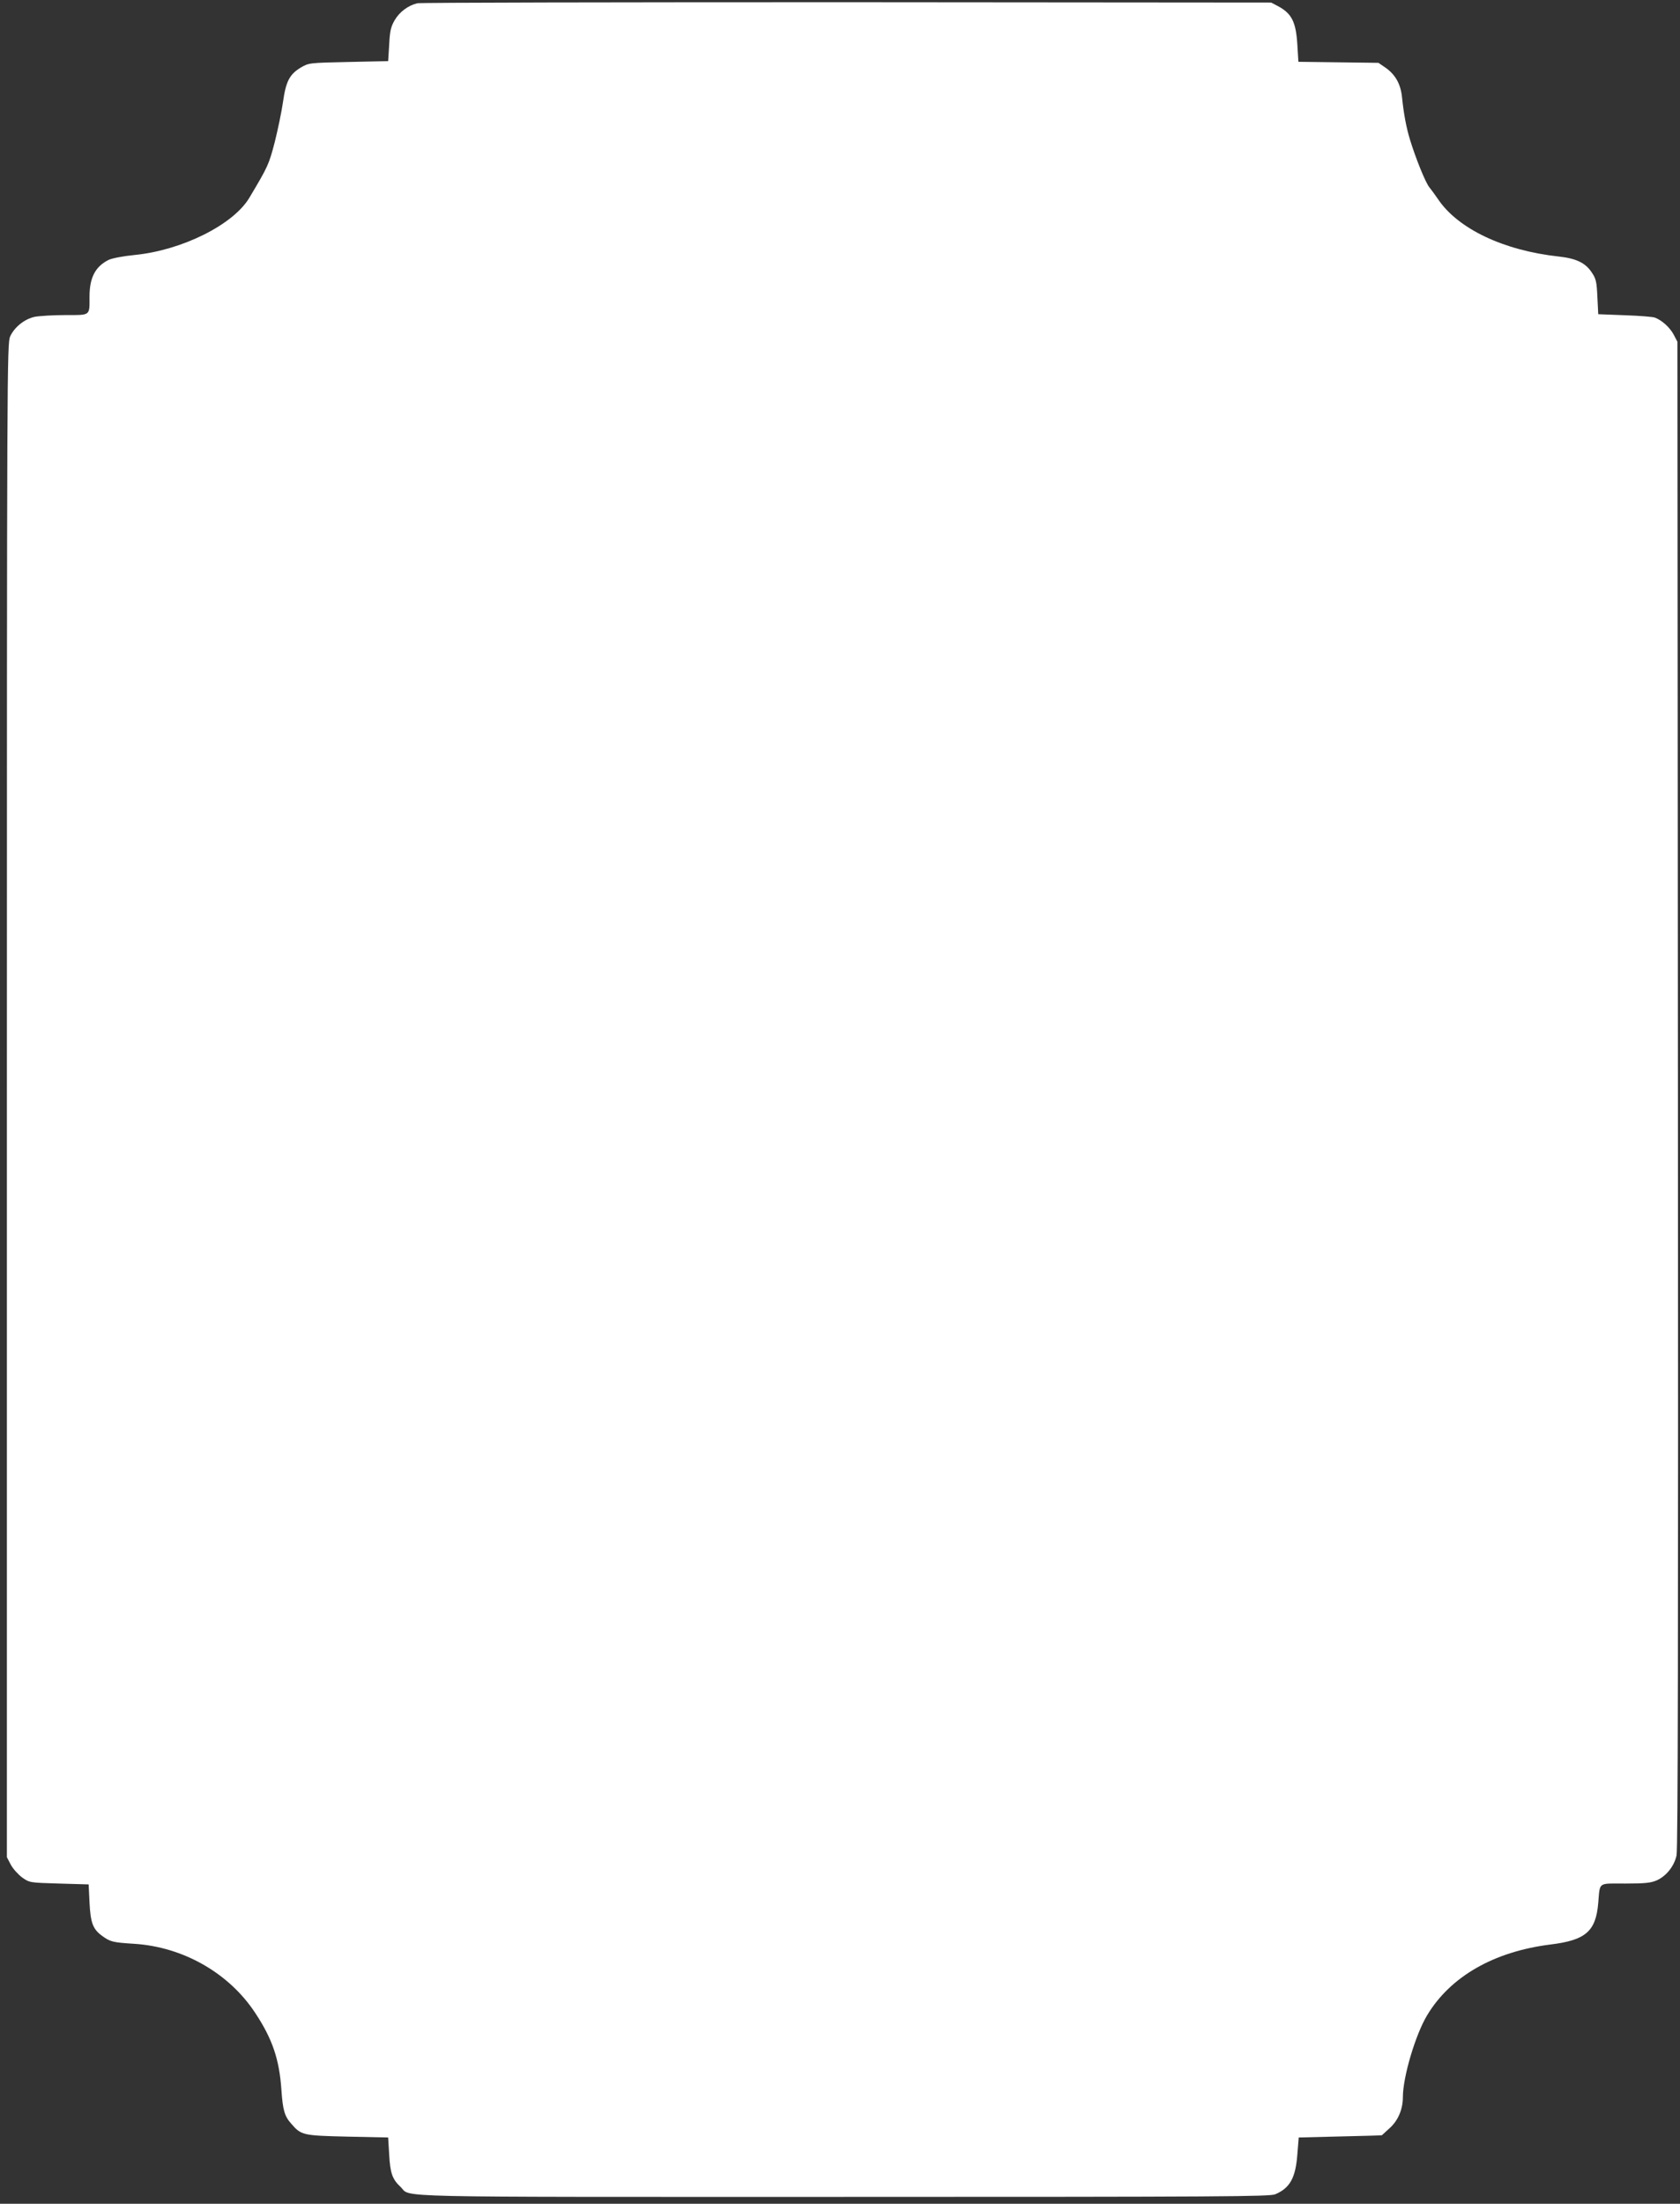 <?xml version="1.0" standalone="no"?>
<!DOCTYPE svg PUBLIC "-//W3C//DTD SVG 20010904//EN"
 "http://www.w3.org/TR/2001/REC-SVG-20010904/DTD/svg10.dtd">
<svg version="1.0" xmlns="http://www.w3.org/2000/svg"
 width="976pt" height="1280pt" viewBox="0 0 976 1280"
 preserveAspectRatio="xMidYMid meet">
<rect x="0" y="0" width="976" height="1280" fill="#333333" stroke="none"/>
<g transform="translate(0,1280) scale(0.1,-0.1)"
fill="#ffffff" stroke="none">
<path d="M2424 12781 c-53 -13 -103 -50 -131 -98 -22 -38 -28 -62 -32 -142
l-6 -96 -230 -5 c-229 -5 -230 -5 -277 -32 -66 -40 -87 -80 -104 -201 -8 -56
-30 -161 -48 -233 -34 -130 -39 -141 -147 -322 -93 -157 -392 -306 -667 -333
-70 -7 -131 -19 -152 -29 -77 -39 -110 -103 -110 -214 0 -112 8 -106 -141
-106 -70 0 -150 -5 -177 -10 -60 -13 -118 -60 -143 -114 -18 -40 -19 -182 -19
-4437 l0 -4396 23 -44 c13 -24 43 -57 66 -74 43 -30 43 -30 214 -35 l172 -5 5
-105 c6 -117 19 -154 72 -193 49 -36 63 -39 188 -47 284 -18 551 -170 703
-402 100 -151 140 -270 152 -448 8 -116 18 -152 58 -196 57 -66 67 -68 327
-74 l235 -5 6 -100 c6 -107 18 -142 66 -187 66 -63 -138 -58 2573 -58 2207 0
2475 2 2508 15 86 36 119 96 129 232 l8 98 240 6 c132 3 241 6 243 7 1 1 23
21 47 43 48 44 75 109 75 178 0 117 73 363 141 476 135 225 388 370 717 411
204 25 263 76 277 241 11 125 -5 113 158 113 116 0 149 4 183 19 55 25 101 83
114 145 8 36 10 1316 8 4421 l-3 4370 -22 42 c-22 41 -67 82 -108 98 -11 5
-90 11 -175 14 l-155 6 -5 101 c-4 88 -8 106 -33 142 -36 55 -90 81 -191 92
-321 35 -587 161 -703 335 -15 22 -37 52 -49 67 -23 28 -80 170 -113 278 -21
69 -36 148 -46 246 -8 76 -38 129 -93 169 l-44 30 -232 3 -233 3 -6 99 c-8
132 -32 181 -112 224 l-40 21 -2465 2 c-1356 0 -2479 -2 -2496 -6z"/>
</g>
</svg>

